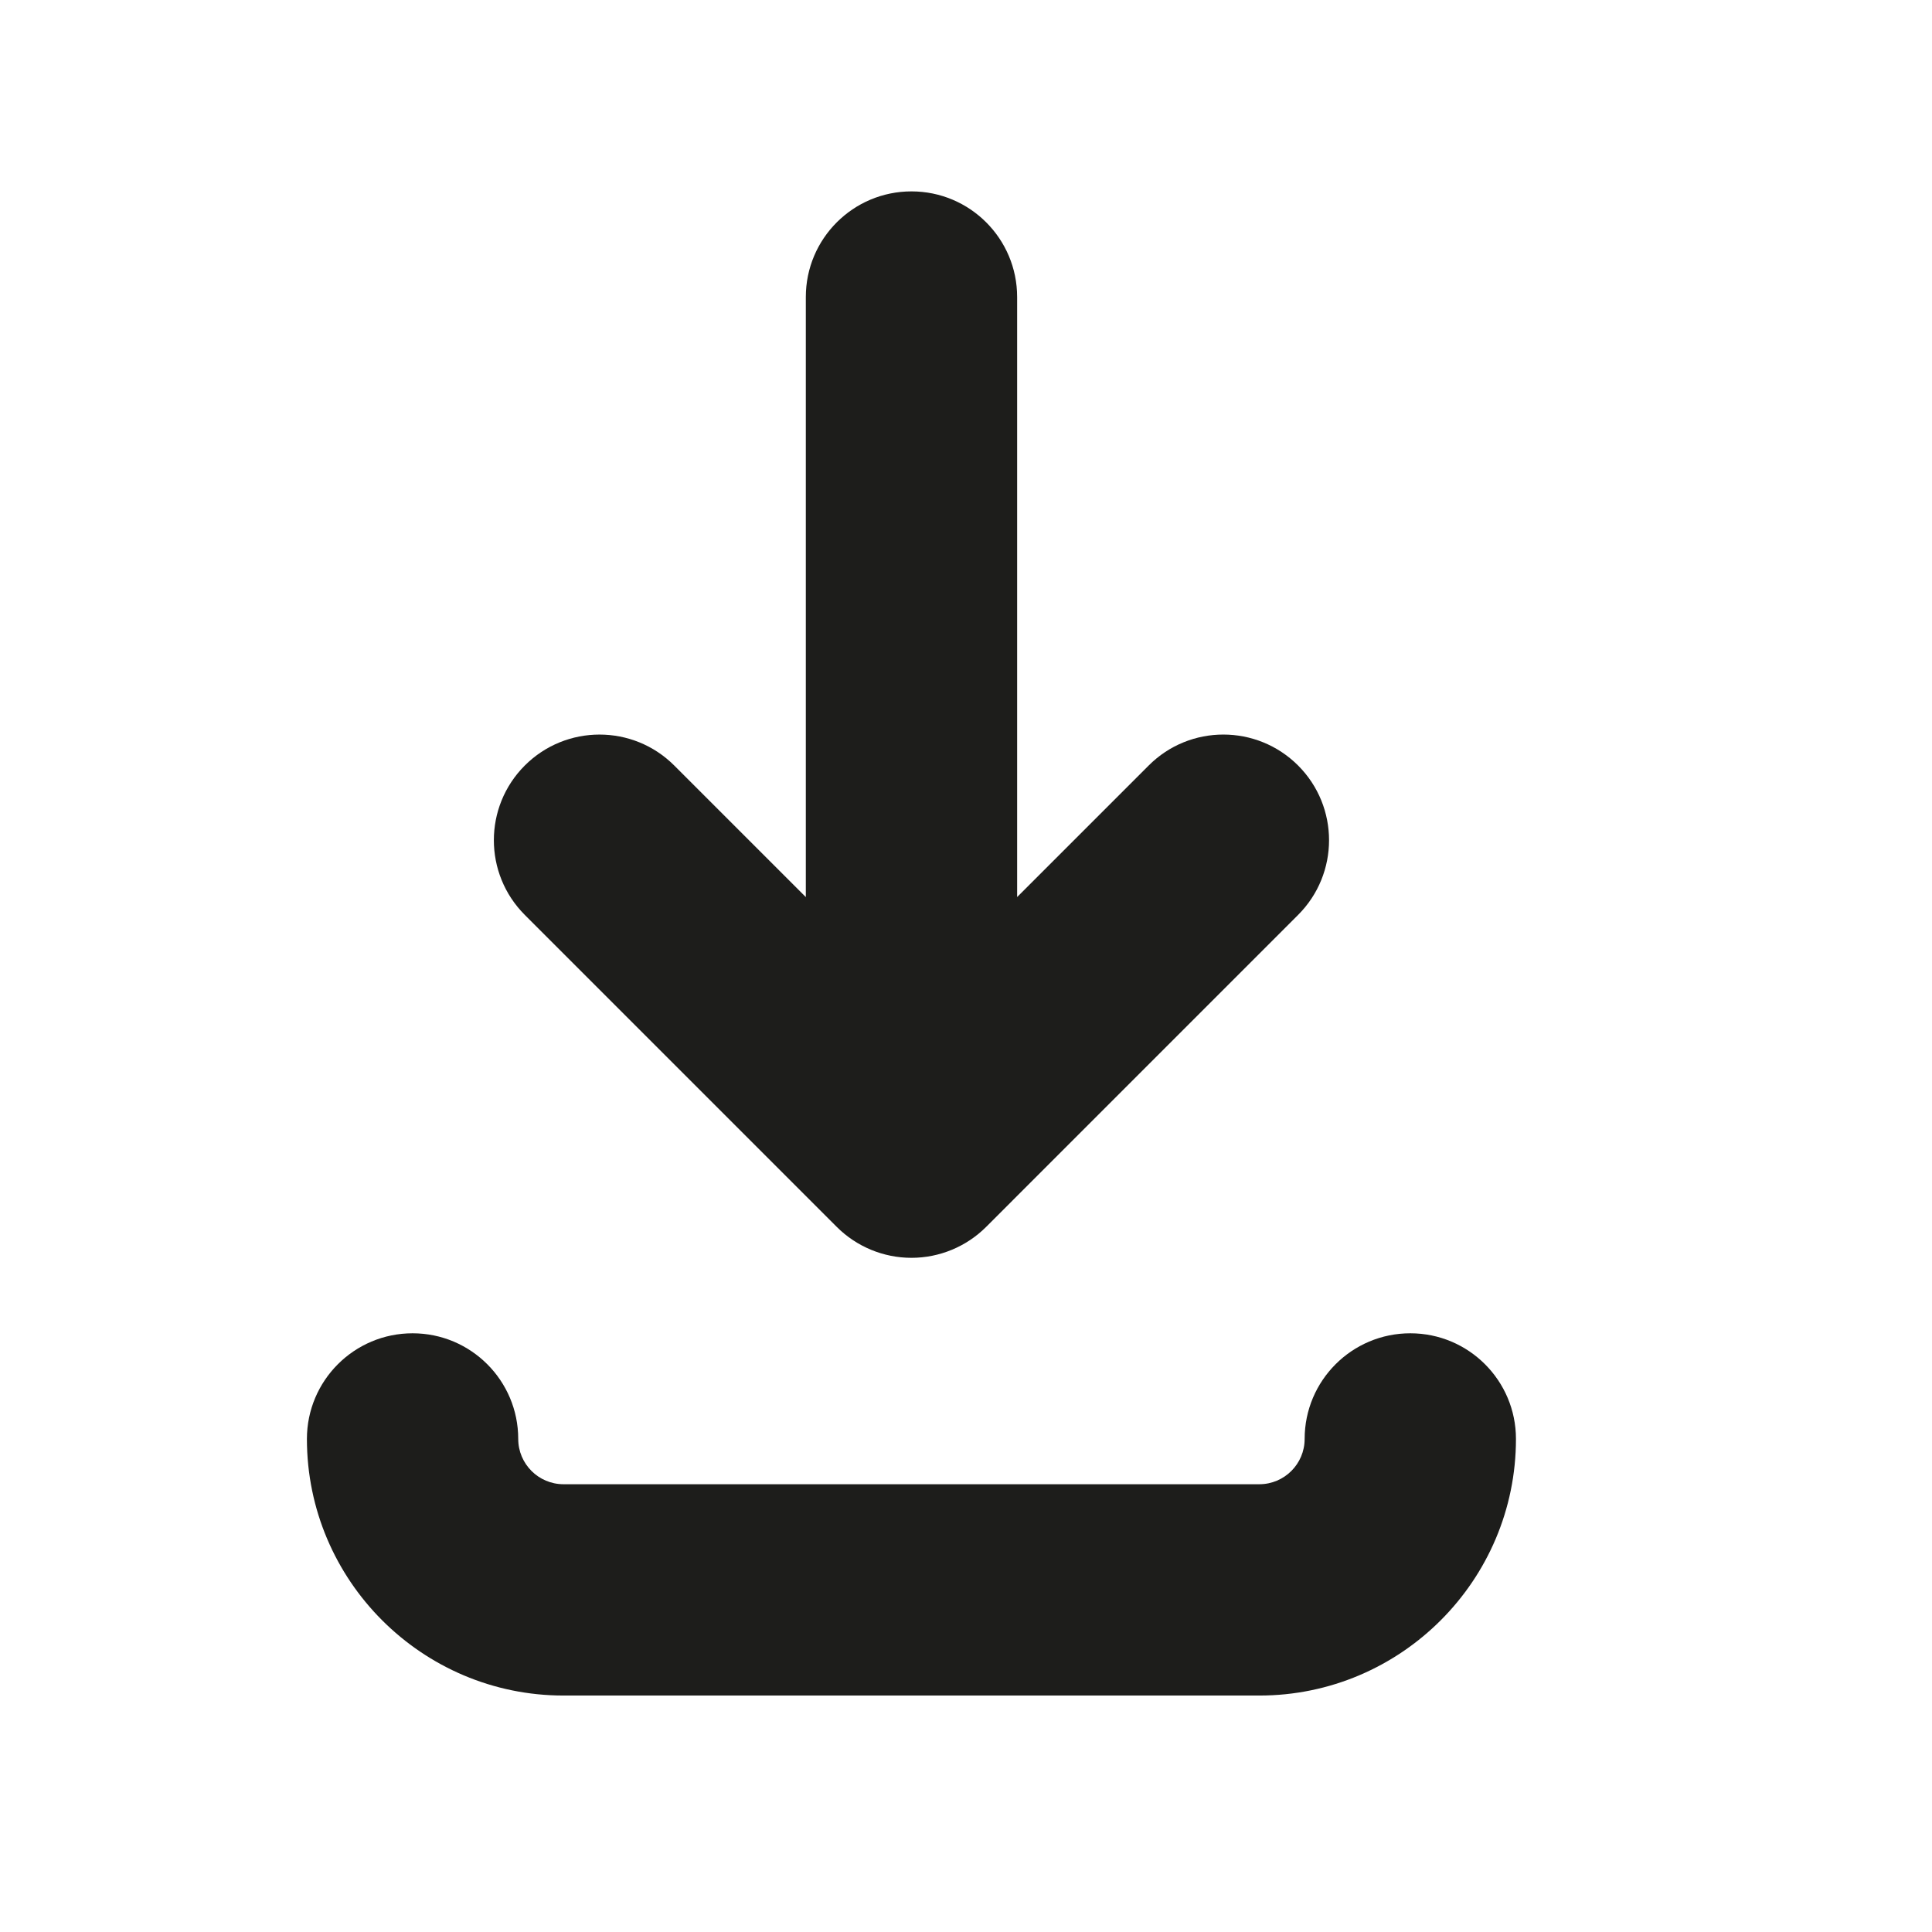 <?xml version="1.0" encoding="utf-8"?>
<!-- Generator: Adobe Illustrator 17.0.0, SVG Export Plug-In . SVG Version: 6.00 Build 0)  -->
<!DOCTYPE svg PUBLIC "-//W3C//DTD SVG 1.1//EN" "http://www.w3.org/Graphics/SVG/1.1/DTD/svg11.dtd">
<svg version="1.1" id="Capa_1" xmlns="http://www.w3.org/2000/svg" xmlns:xlink="http://www.w3.org/1999/xlink" x="0px" y="0px"
	 width="64px" height="64px" viewBox="0 0 64 64" enable-background="new 0 0 64 64" xml:space="preserve">
<path fill="#1D1D1B" d="M50.218,47.667c0,4.687-3.813,8.5-8.5,8.5H18.667c-4.687,0-8.5-3.813-8.5-8.5c0-1.933,1.567-3.5,3.5-3.5
	s3.5,1.567,3.5,3.5c0,0.827,0.673,1.5,1.5,1.5h23.051c0.827,0,1.5-0.673,1.5-1.5c0-1.933,1.567-3.5,3.5-3.5
	S50.218,45.734,50.218,47.667z M27.718,40.642c0.657,0.656,1.547,1.025,2.475,1.025s1.818-0.369,2.475-1.025l10.333-10.334
	c1.367-1.367,1.367-3.583,0-4.95c-1.367-1.366-3.584-1.367-4.949,0l-4.358,4.358V9.84c0-1.933-1.567-3.5-3.5-3.5s-3.5,1.567-3.5,3.5
	v19.877l-4.359-4.359c-1.367-1.366-3.583-1.366-4.95,0c-1.367,1.367-1.367,3.583,0,4.95L27.718,40.642z"/>
</svg>
